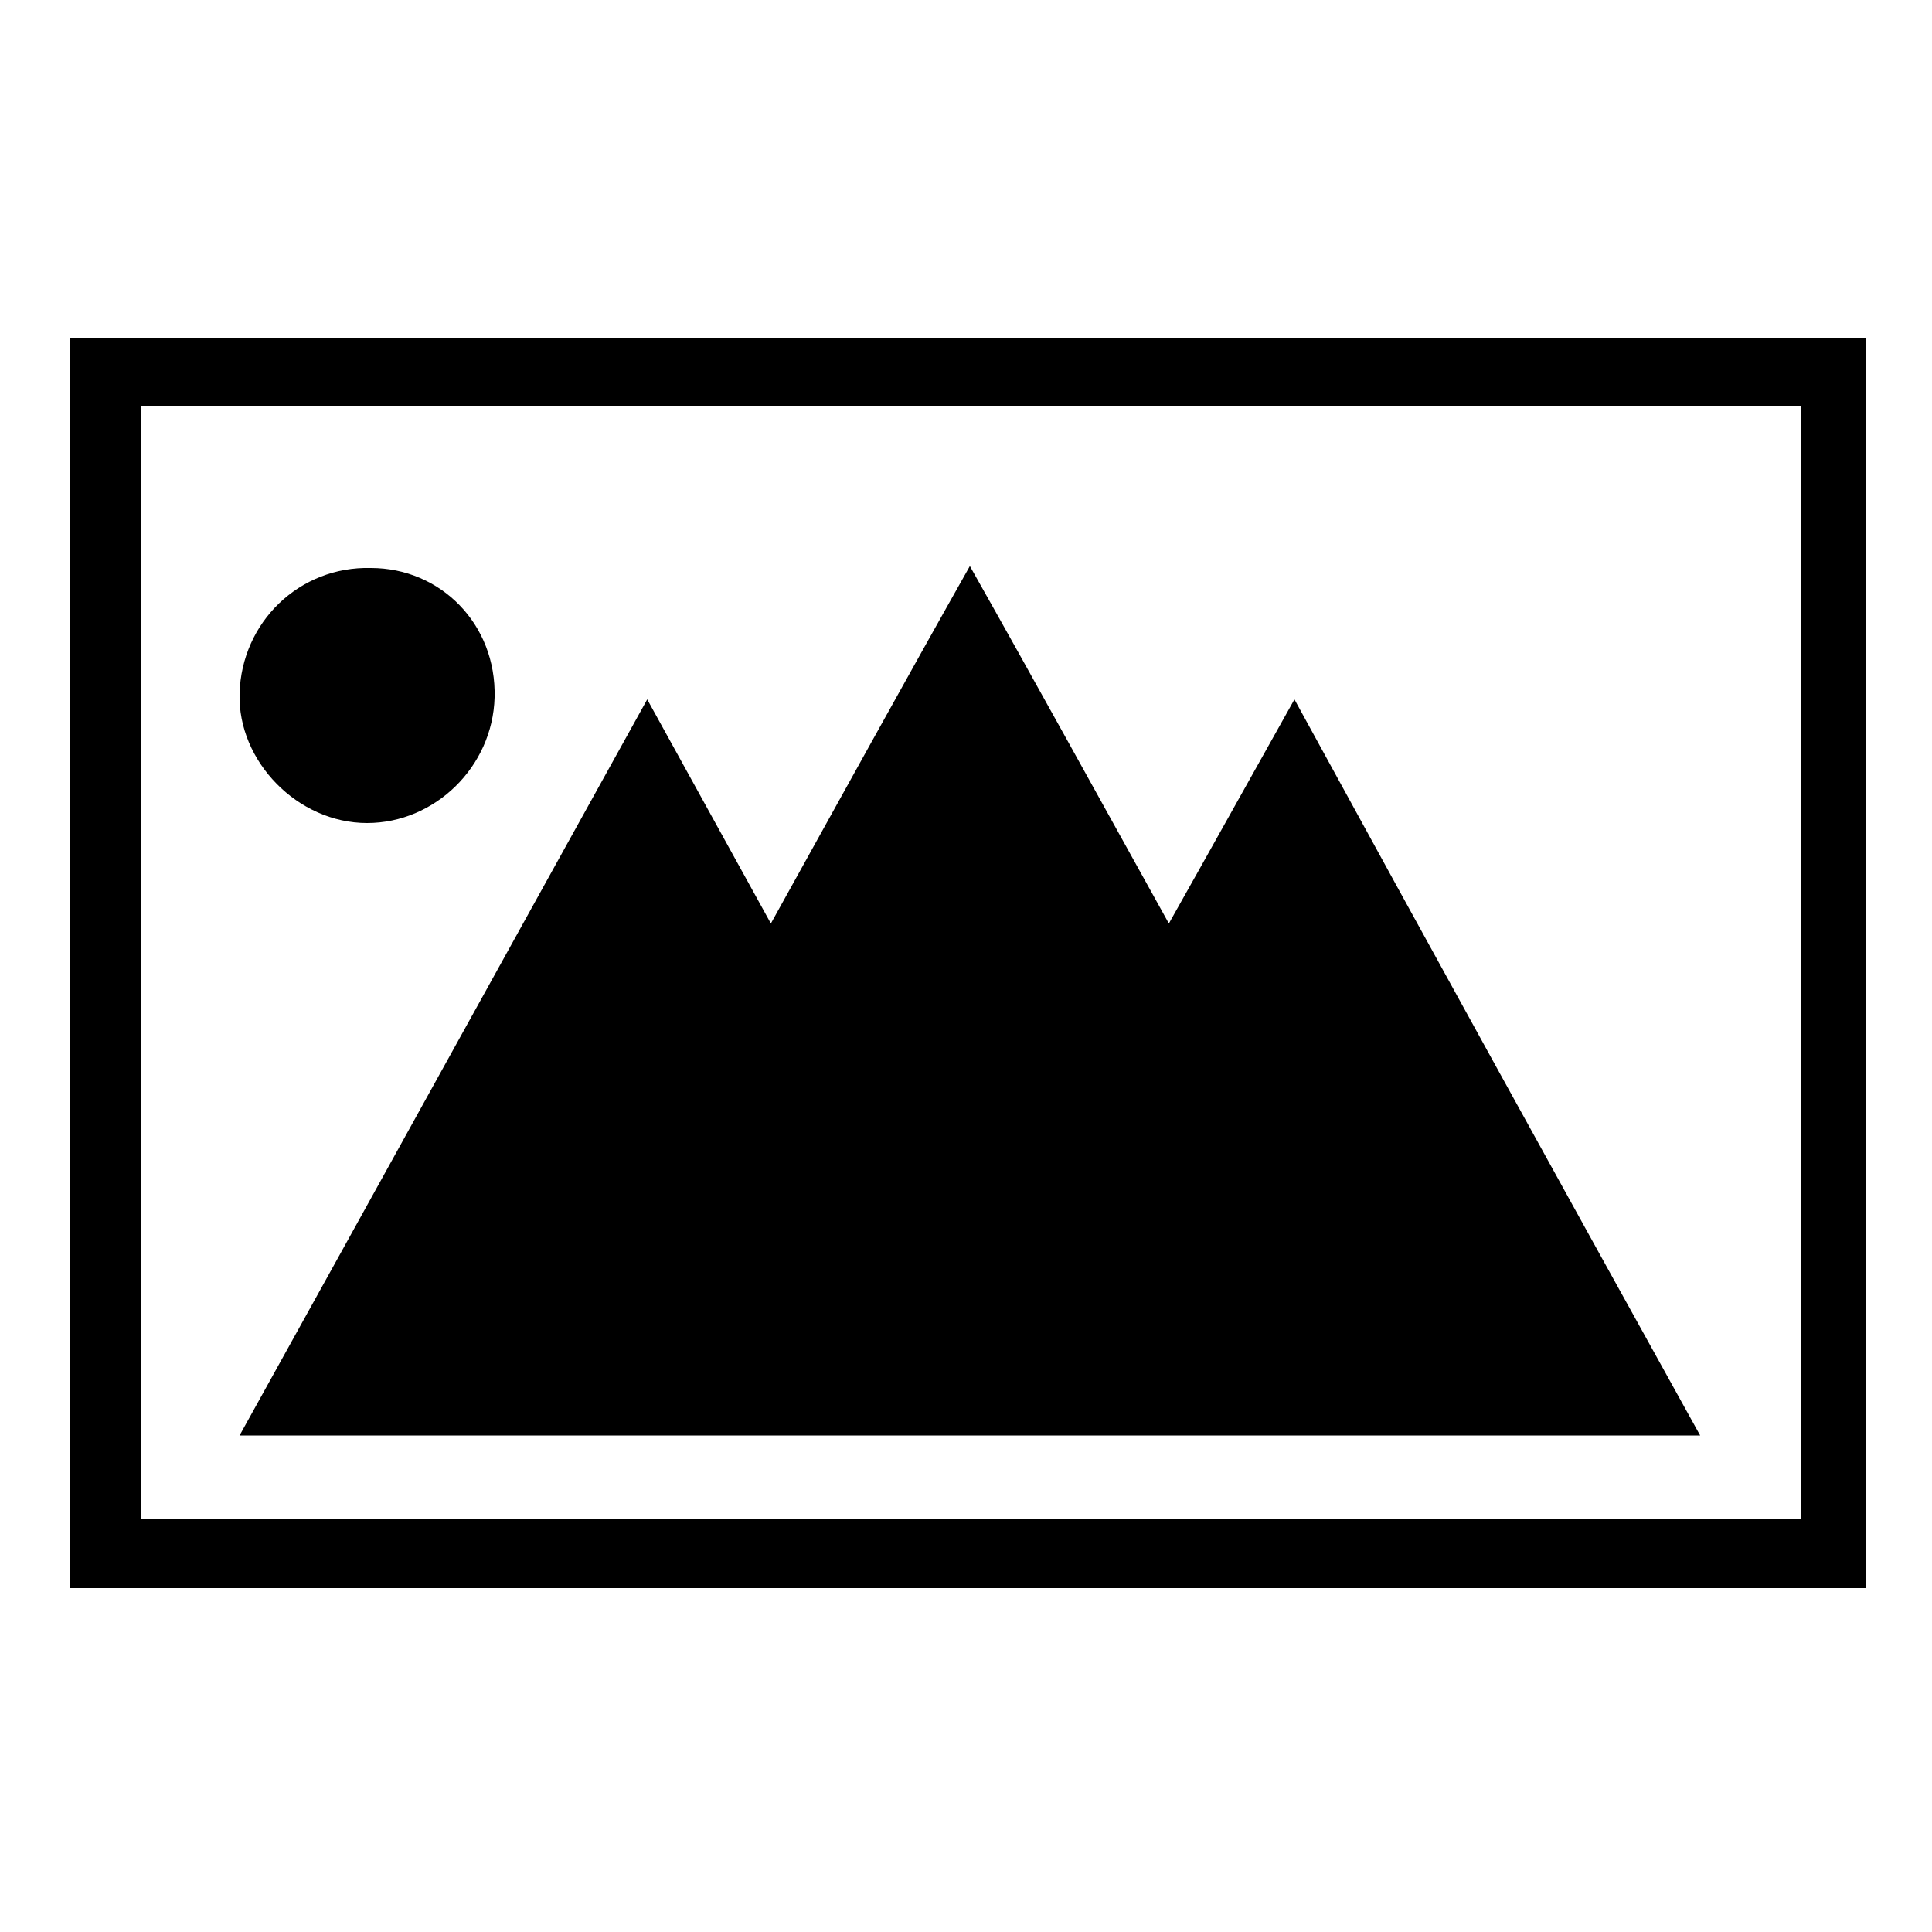 <?xml version="1.0" encoding="utf-8"?>
<!-- Generator: Adobe Illustrator 23.0.6, SVG Export Plug-In . SVG Version: 6.00 Build 0)  -->
<svg version="1.1" id="Calque_1" xmlns="http://www.w3.org/2000/svg" xmlns:xlink="http://www.w3.org/1999/xlink" x="0px" y="0px"
	 viewBox="0 0 100 100" style="enable-background:new 0 0 100 100;" xml:space="preserve">
<g>
	<path d="M96.6,82.2c-31,0-61.9,0-93,0c0-21.5,0-43,0-64.7c30.9,0,61.8,0,93,0C96.6,38.9,96.6,60.4,96.6,82.2z M93.2,21
		c-28.8,0-57.3,0-85.9,0c0,19.3,0,38.4,0,57.6c28.7,0,57.3,0,85.9,0C93.2,59.3,93.2,40.2,93.2,21z"/>
	<path d="M88,74.3c-25.3,0-50.3,0-75.6,0c7.1-12.8,14-25.3,21.1-38.1c2.2,4,4.2,7.6,6.4,11.6c3.5-6.3,6.8-12.3,10.3-18.5
		c3.5,6.2,6.8,12.2,10.3,18.5c2.2-3.9,4.2-7.5,6.5-11.6C74,49,80.9,61.5,88,74.3z"/>
	<path d="M25.6,36.1c-0.1,3.6-3.1,6.5-6.6,6.5c-3.6,0-6.7-3.2-6.6-6.7c0.1-3.7,3.1-6.6,6.8-6.5C22.8,29.4,25.7,32.3,25.6,36.1z"/>
</g>
</svg>
